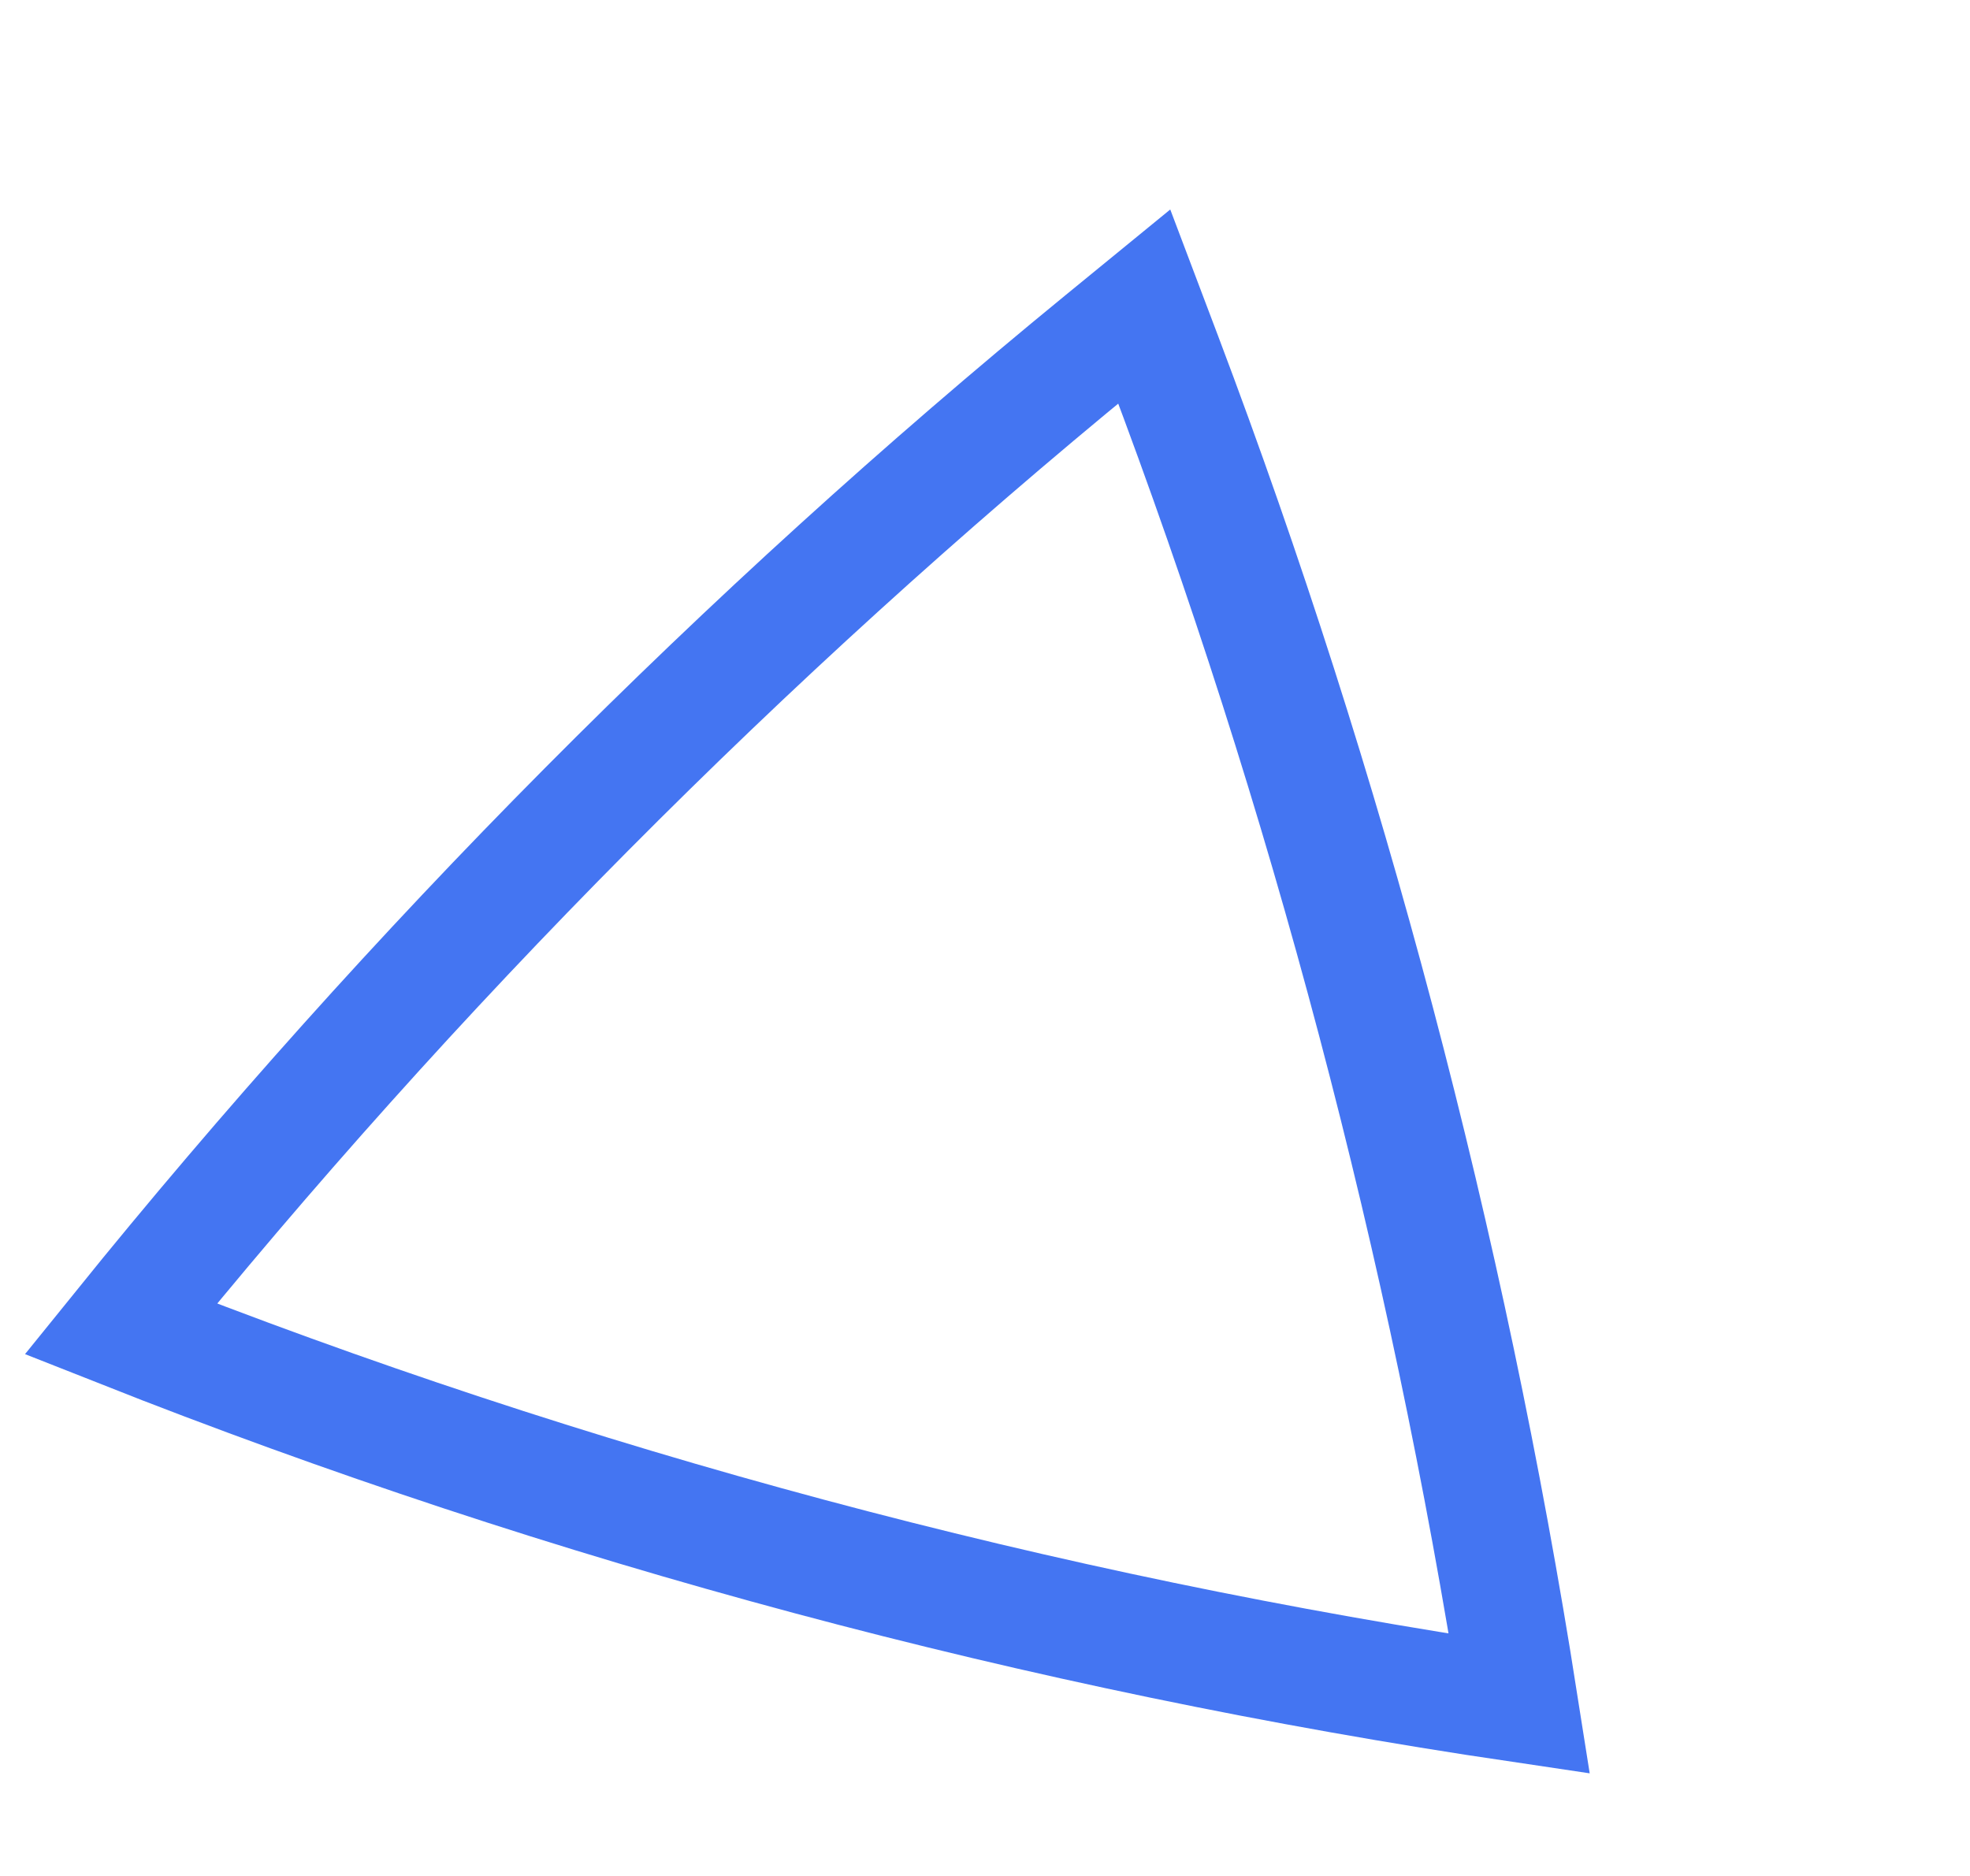 <svg width="84" height="80" viewBox="0 0 84 80" fill="none" xmlns="http://www.w3.org/2000/svg">
<path d="M47.021 14.518L48.791 13.07L49.6 15.209C56.609 33.754 61.706 53.063 64.786 72.652C44.36 69.627 24.35 64.265 5.149 56.672C17.61 41.248 31.679 27.074 47.021 14.518Z" stroke="#4475F2" stroke-width="5"/>
</svg>
